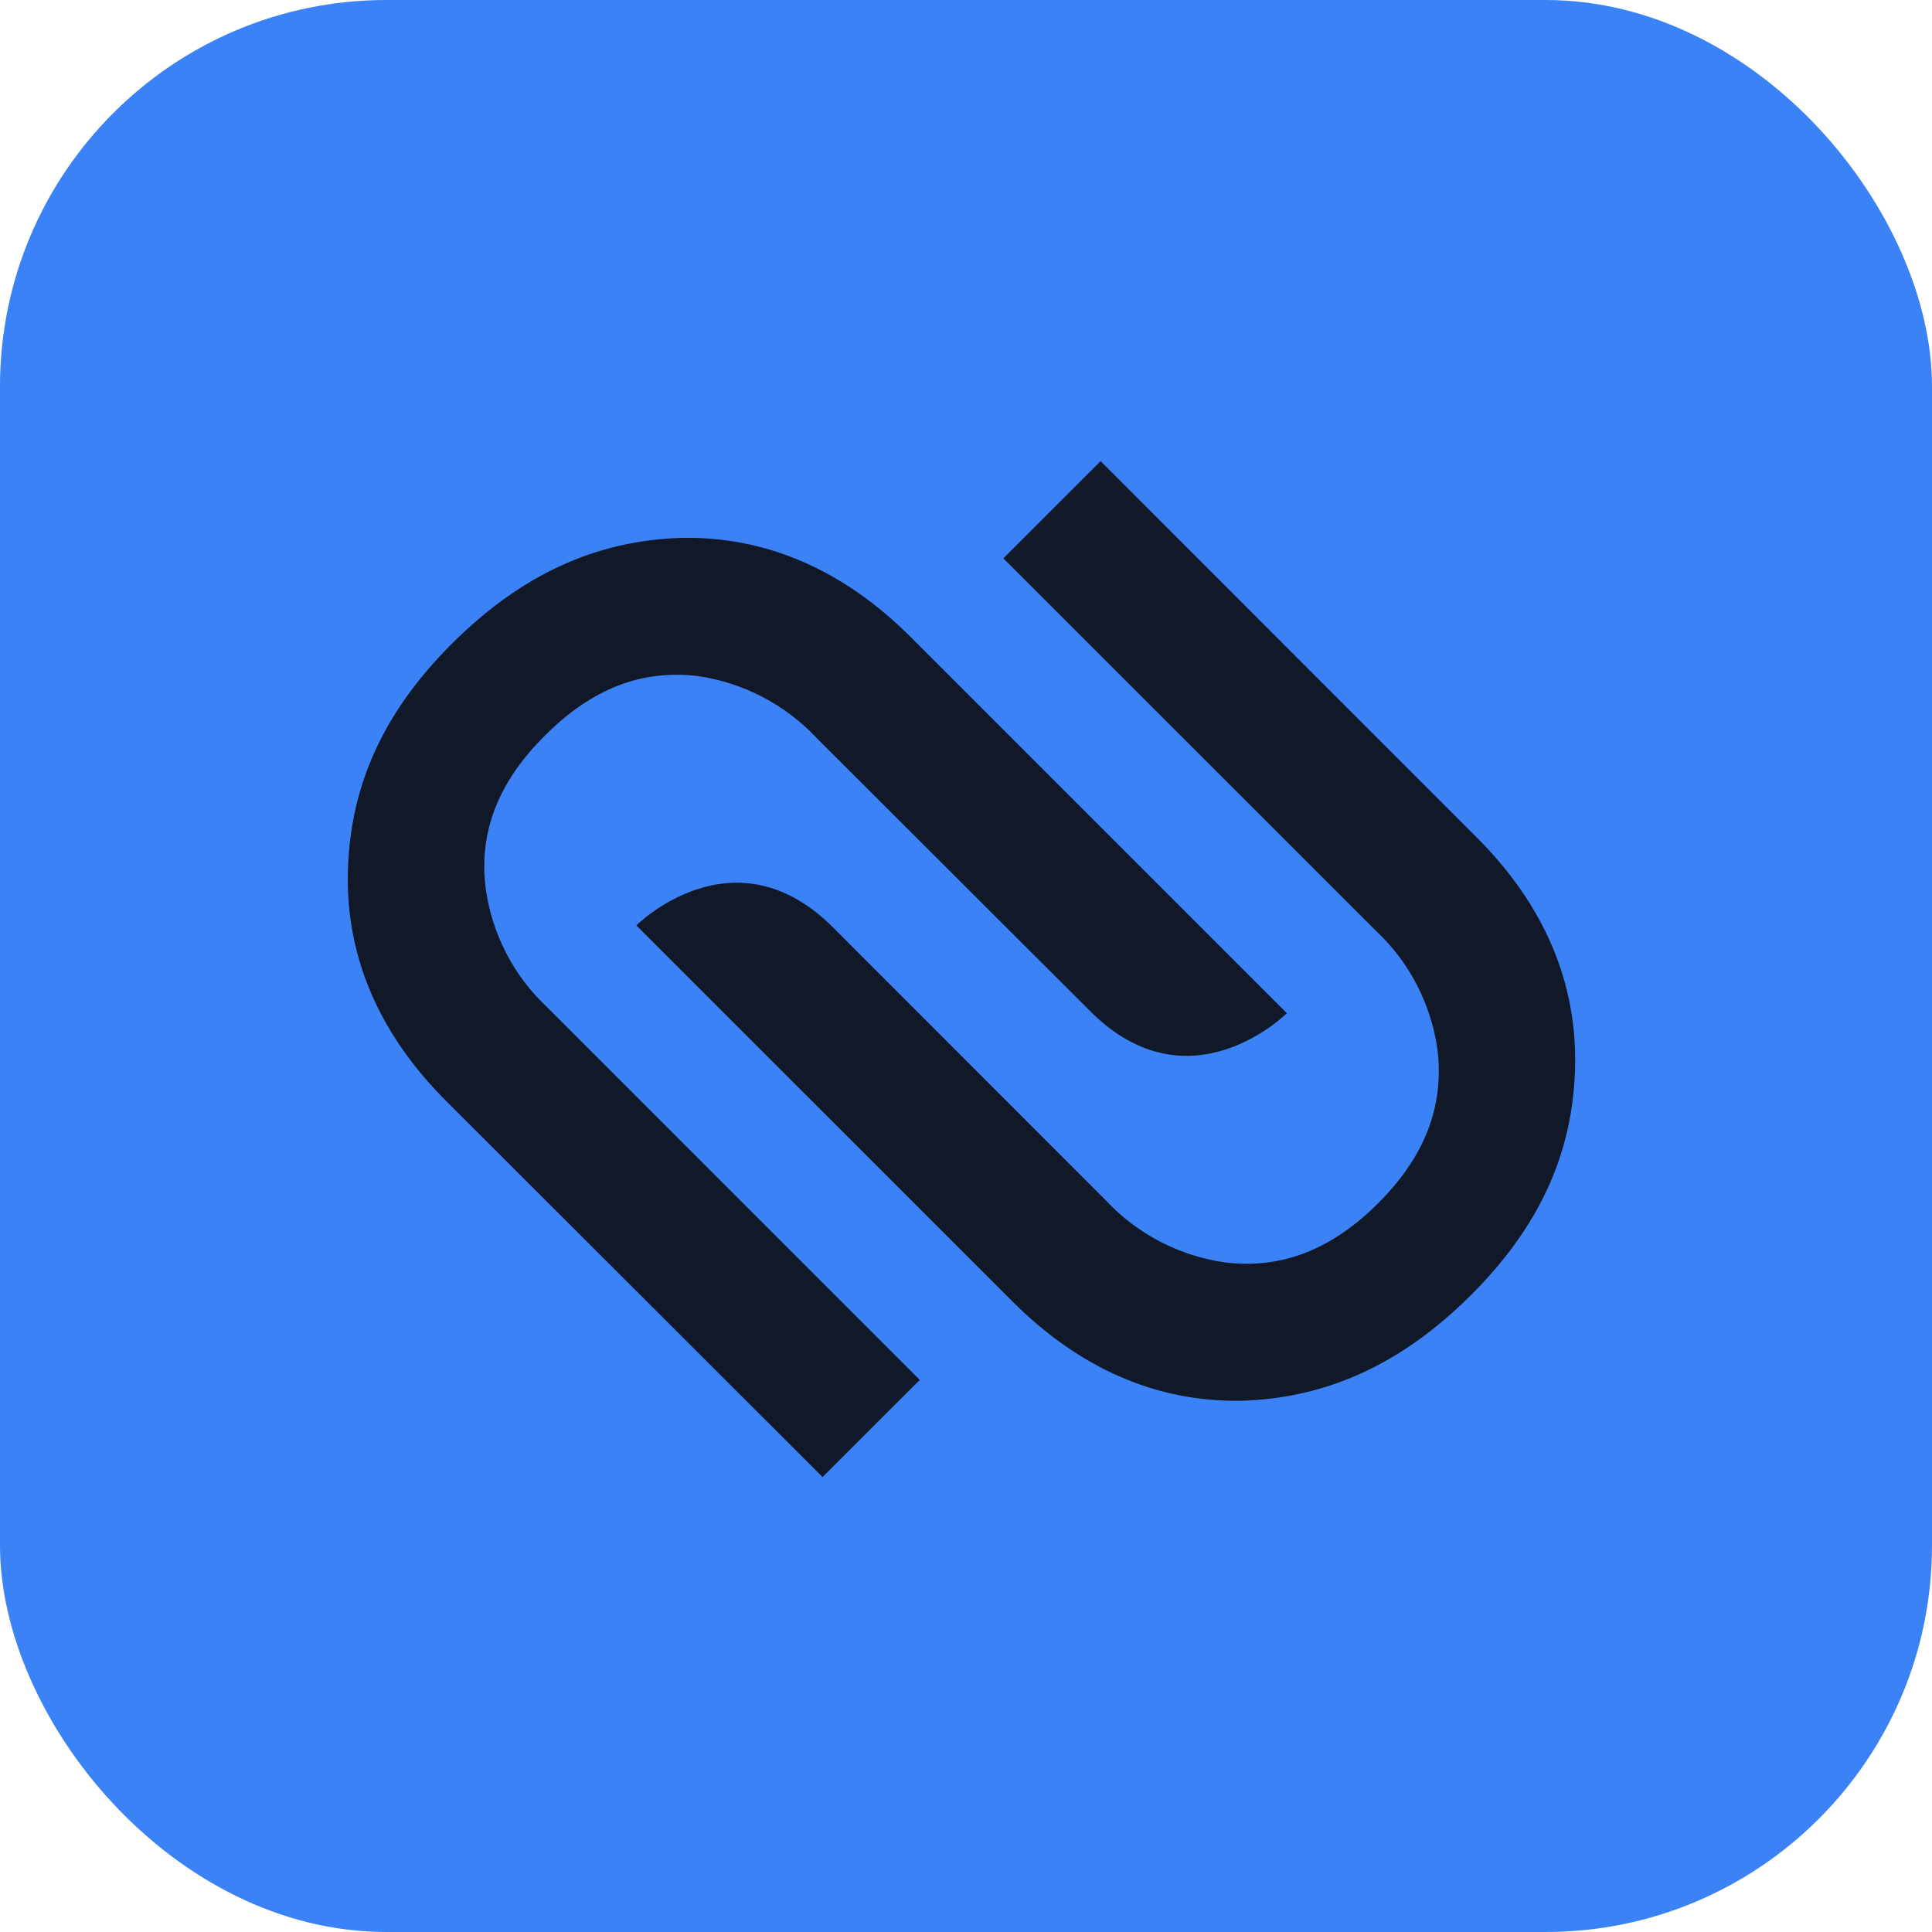 <svg width="40" height="40" viewBox="0 0 40 40" fill="none" xmlns="http://www.w3.org/2000/svg">
<rect width="40" height="40" rx="8" fill="#3B82F6"/>
<g clip-path="url(#clip0_728_6480)">
<path d="M11.281 15.23C12.248 14.261 13.283 13.857 14.447 13.997C15.393 14.134 16.264 14.589 16.916 15.289L22.571 20.935C24.628 22.992 26.643 20.977 26.643 20.977L18.862 13.196C17.462 11.796 15.864 11.104 14.113 11.136C12.334 11.189 10.792 11.899 9.367 13.316C7.943 14.733 7.258 16.25 7.203 18.006C7.148 19.763 7.825 21.389 9.246 22.804L17.03 30.581L19.043 28.57L11.331 20.857C10.632 20.204 10.181 19.329 10.054 18.381C9.912 17.23 10.314 16.189 11.281 15.23ZM28.538 24.907C27.569 25.874 26.534 26.278 25.371 26.138C24.427 26.007 23.555 25.556 22.903 24.861L17.246 19.2C15.188 17.145 13.174 19.16 13.174 19.16L20.954 26.938C22.357 28.341 23.953 29.031 25.703 29.001C27.484 28.948 29.025 28.235 30.449 26.819C31.873 25.401 32.558 23.885 32.61 22.128C32.661 20.372 31.988 18.748 30.567 17.331L22.787 9.547L20.773 11.56L28.488 19.272C29.185 19.925 29.635 20.799 29.763 21.746C29.897 22.907 29.504 23.938 28.538 24.907Z" fill="#111827"/>
</g>
<defs>
<clipPath id="clip0_728_6480">
<rect width="25.6" height="25.6" fill="white" transform="translate(7.2 7.199)"/>
</clipPath>
</defs>
</svg>
